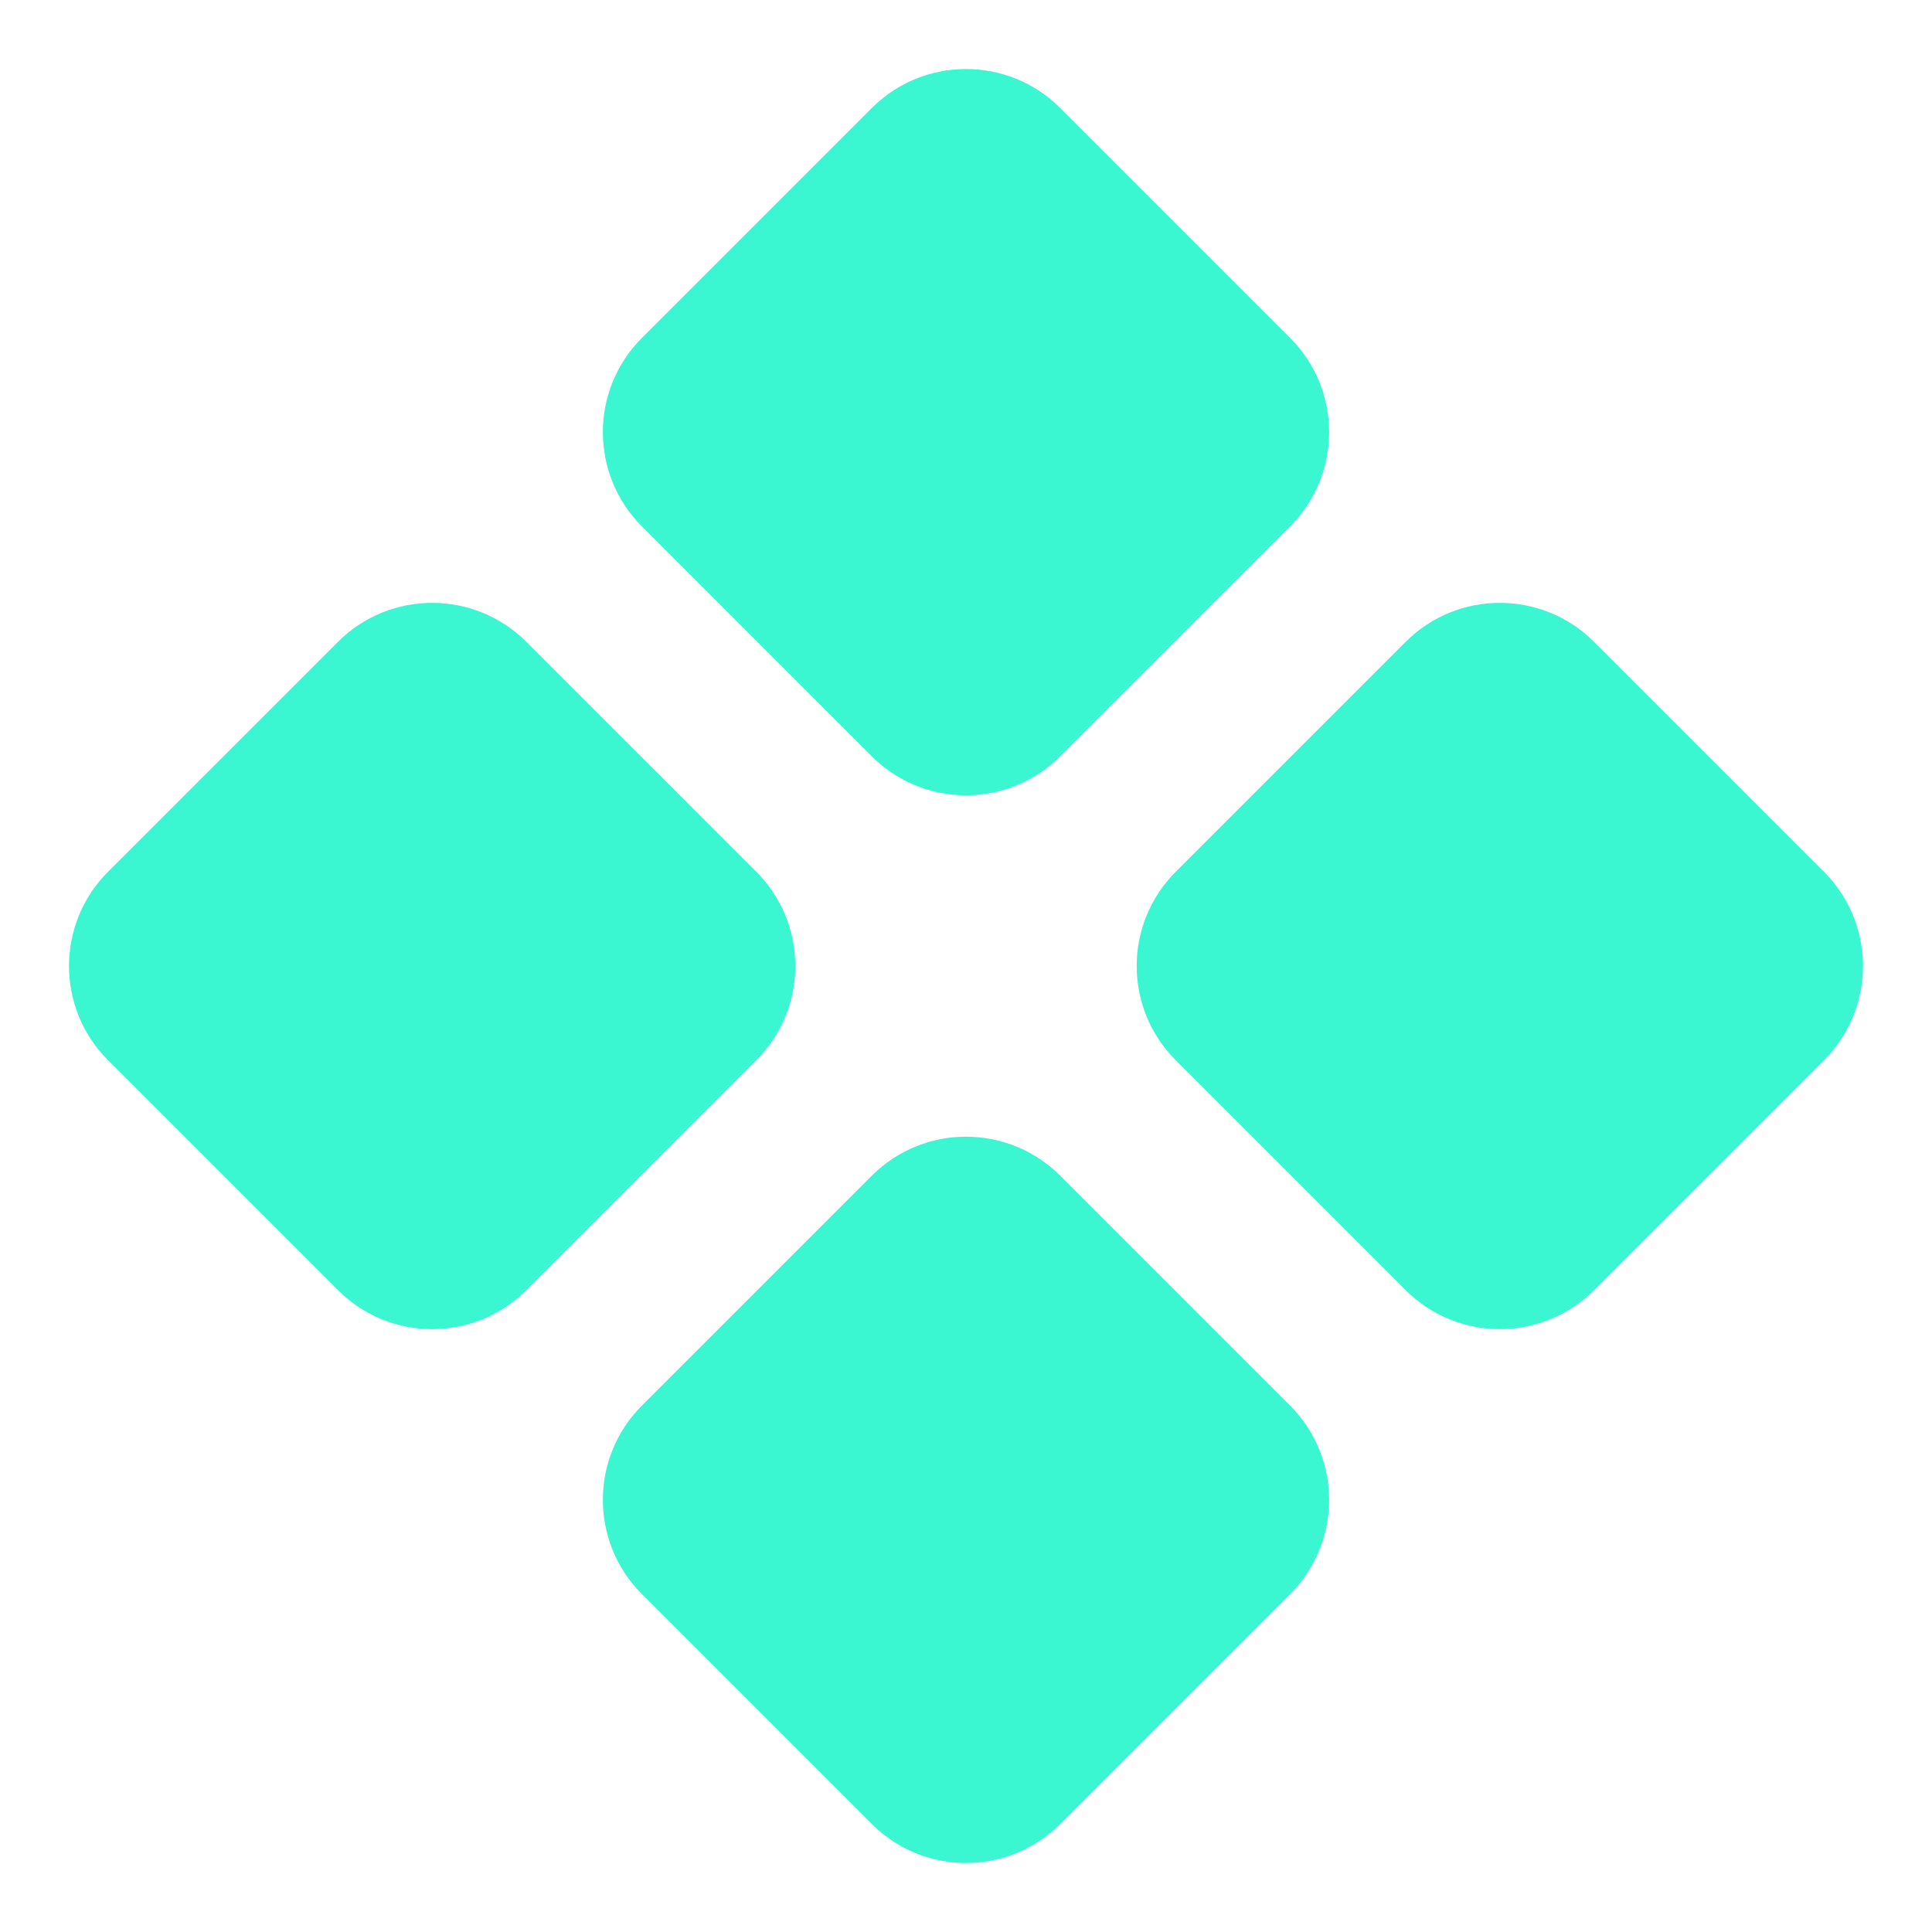 <svg xmlns="http://www.w3.org/2000/svg" width="56" height="56" viewBox="0 0 56 56" fill="none"><g id="Shape / Small"><path id="Vector" d="M46.206 37.394C44.697 38.903 42.25 38.903 40.742 37.394L34.08 30.732C32.57 29.223 32.57 26.777 34.08 25.268L40.742 18.606C42.25 17.097 44.697 17.097 46.206 18.606L52.868 25.268C54.377 26.777 54.377 29.223 52.868 30.732L46.206 37.394ZM15.258 37.394C13.749 38.903 11.303 38.903 9.794 37.394L3.132 30.732C1.623 29.223 1.623 26.777 3.132 25.268L9.794 18.606C11.303 17.097 13.749 17.097 15.258 18.606L21.921 25.268C23.43 26.777 23.43 29.223 21.921 30.732L15.258 37.394ZM30.732 52.868C29.223 54.377 26.777 54.377 25.268 52.868L18.606 46.206C17.097 44.697 17.097 42.25 18.606 40.742L25.268 34.08C26.777 32.57 29.223 32.57 30.732 34.08L37.394 40.742C38.903 42.25 38.903 44.697 37.394 46.206L30.732 52.868ZM30.732 21.921C29.223 23.43 26.777 23.43 25.268 21.921L18.606 15.258C17.097 13.749 17.097 11.303 18.606 9.794L25.268 3.132C26.777 1.623 29.223 1.623 30.732 3.132L37.394 9.794C38.903 11.303 38.903 13.749 37.394 15.258L30.732 21.921Z" fill="#3AF7D1"></path></g></svg>